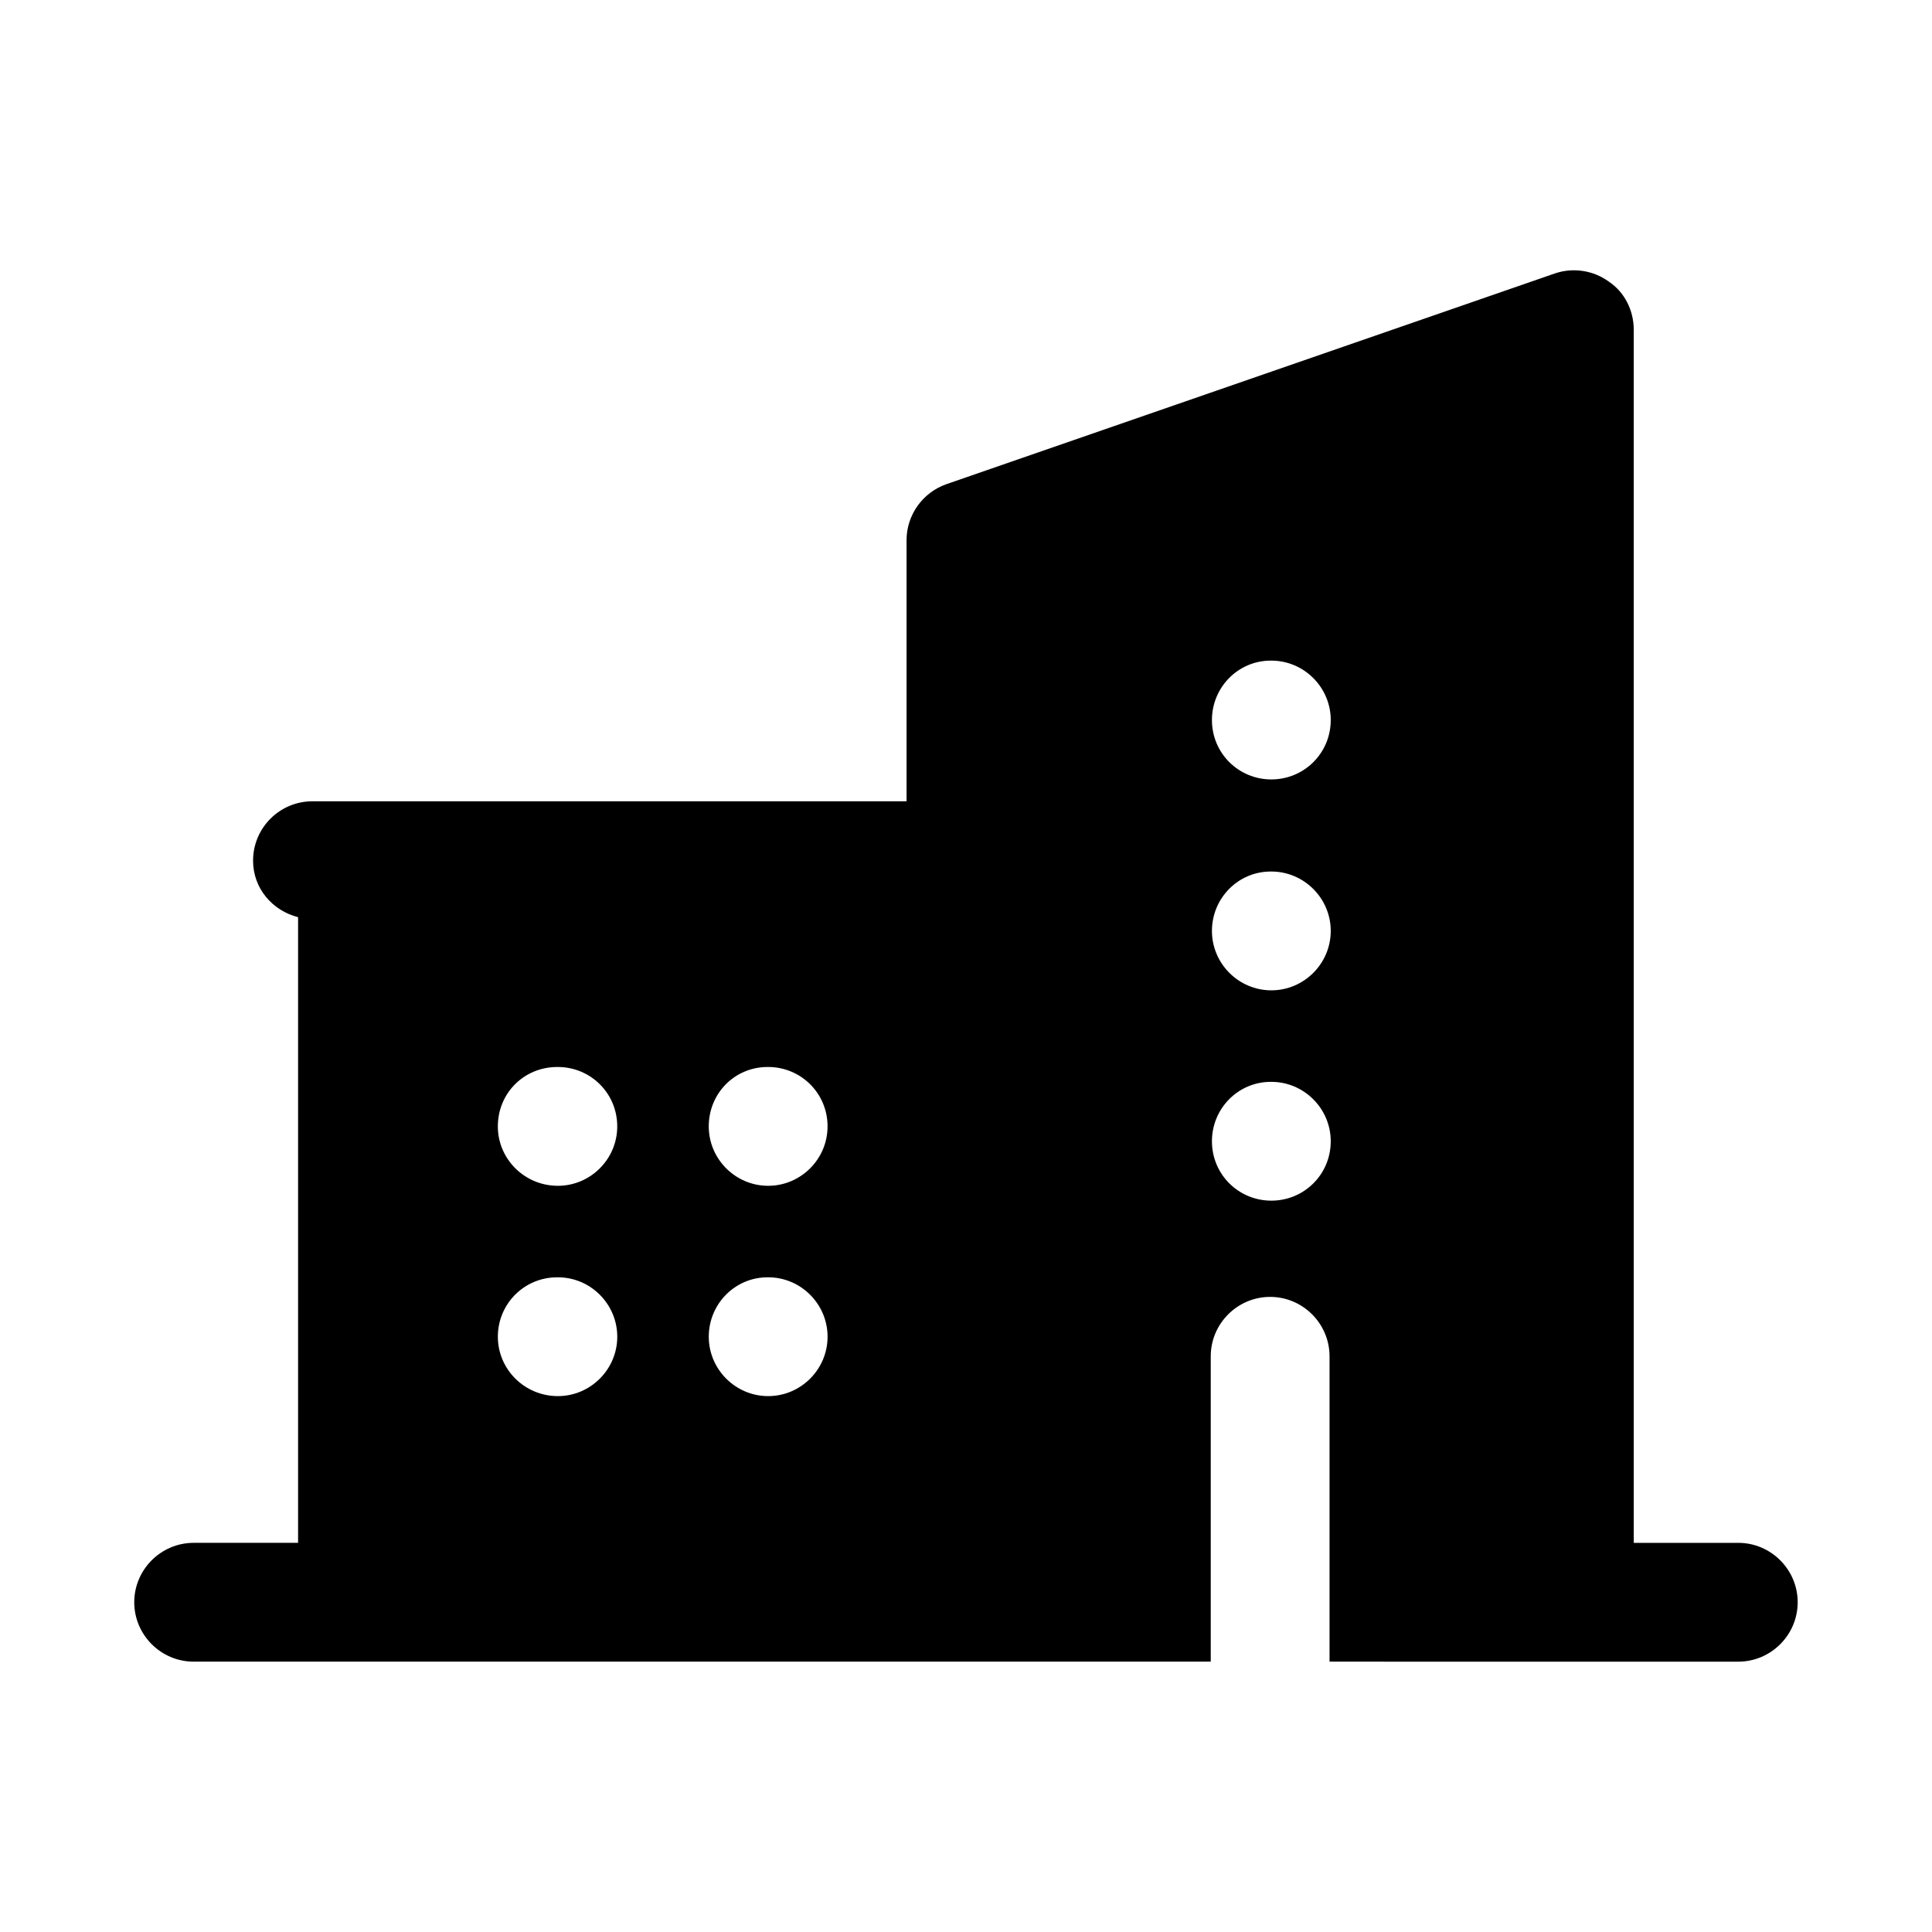 <?xml version="1.0" encoding="UTF-8"?>
<!-- Uploaded to: ICON Repo, www.svgrepo.com, Generator: ICON Repo Mixer Tools -->
<svg fill="#000000" width="800px" height="800px" version="1.1" viewBox="144 144 512 512" xmlns="http://www.w3.org/2000/svg">
 <path d="m604.67 552.87h-27.711v-321.49c0-5.039-2.359-9.918-6.613-12.754-4.094-2.992-9.445-3.777-14.172-2.203l-161.38 55.891c-6.297 2.207-10.547 8.188-10.547 14.801v69.234h-157.44c-8.695 0-15.742 7.043-15.742 15.742 0 7.348 5.133 13.234 11.93 14.973v165.8l-27.676 0.004c-8.66 0-15.742 7.086-15.742 15.742 0 8.66 7.086 15.742 15.742 15.742h269.54v-80.922c0-8.66 7.086-15.742 15.742-15.742 8.66 0 15.742 7.086 15.742 15.742v80.922l108.32 0.004c8.66 0 15.742-7.086 15.742-15.742 0-8.66-7.082-15.746-15.742-15.746zm-257.1-94.621c-8.66 0-15.742-7.086-15.742-15.742 0-8.816 6.926-15.742 15.586-15.742h0.156c8.66 0 15.742 6.926 15.742 15.742 0.004 8.66-7.082 15.742-15.742 15.742zm15.746 39.992c0 8.66-7.086 15.742-15.742 15.742-8.66 0-15.742-7.086-15.742-15.742 0-8.66 6.926-15.742 15.586-15.742h0.156c8.656-0.004 15.742 7.082 15.742 15.742zm-71.48-39.992c-8.816 0-15.902-7.086-15.902-15.742 0-8.816 6.926-15.742 15.742-15.742h0.156c8.66 0 15.742 6.926 15.742 15.742 0.008 8.66-7.078 15.742-15.738 15.742zm15.746 39.992c0 8.66-7.086 15.742-15.742 15.742-8.816 0-15.902-7.086-15.902-15.742 0-8.66 6.926-15.742 15.742-15.742h0.156c8.66-0.004 15.746 7.082 15.746 15.742zm173.18-179.17h0.156c8.66 0 15.742 7.086 15.742 15.742 0 8.816-7.086 15.742-15.742 15.742-8.66 0-15.742-6.926-15.742-15.742 0-8.656 6.926-15.742 15.586-15.742zm0 55.891h0.156c8.66 0 15.742 7.086 15.742 15.742 0 8.66-7.086 15.742-15.742 15.742-8.66 0-15.742-7.086-15.742-15.742s6.926-15.742 15.586-15.742zm0.156 87.223c-8.66 0-15.742-6.926-15.742-15.742 0-8.66 6.926-15.742 15.586-15.742h0.156c8.66 0 15.742 7.086 15.742 15.742 0.004 8.816-7.082 15.742-15.742 15.742z"/>
</svg>